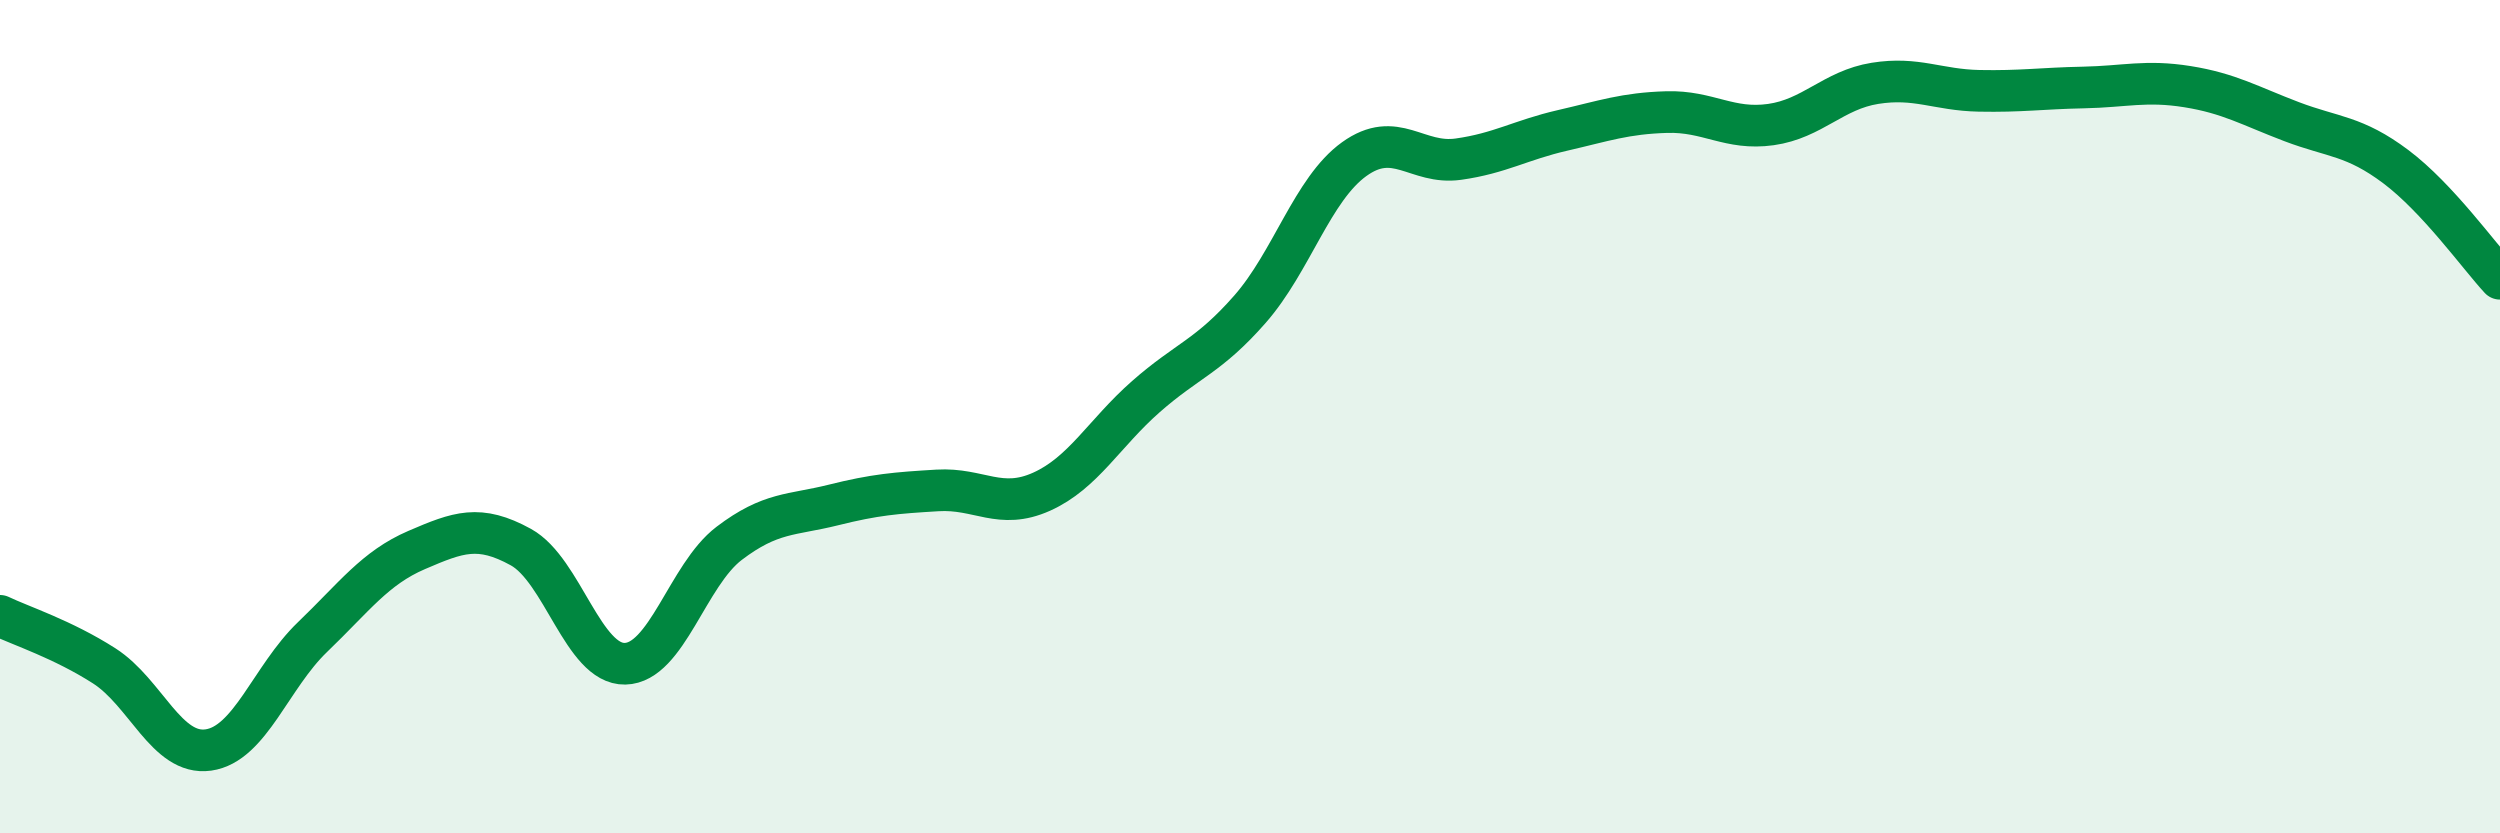 
    <svg width="60" height="20" viewBox="0 0 60 20" xmlns="http://www.w3.org/2000/svg">
      <path
        d="M 0,14.78 C 0.5,15.02 1.5,15.34 2.5,15.98 C 3.5,16.62 4,18.14 5,18 C 6,17.86 6.5,16.25 7.5,15.29 C 8.5,14.33 9,13.63 10,13.2 C 11,12.77 11.5,12.58 12.5,13.13 C 13.5,13.68 14,15.95 15,15.93 C 16,15.91 16.5,13.8 17.5,13.04 C 18.5,12.28 19,12.37 20,12.12 C 21,11.87 21.5,11.83 22.5,11.77 C 23.5,11.71 24,12.25 25,11.8 C 26,11.35 26.5,10.4 27.5,9.52 C 28.5,8.64 29,8.56 30,7.42 C 31,6.28 31.5,4.54 32.5,3.82 C 33.5,3.1 34,3.96 35,3.82 C 36,3.68 36.5,3.36 37.5,3.13 C 38.5,2.9 39,2.72 40,2.69 C 41,2.66 41.5,3.13 42.5,2.99 C 43.5,2.85 44,2.16 45,2 C 46,1.84 46.5,2.16 47.5,2.18 C 48.5,2.2 49,2.12 50,2.1 C 51,2.08 51.5,1.92 52.5,2.08 C 53.5,2.24 54,2.54 55,2.92 C 56,3.3 56.5,3.25 57.5,4 C 58.5,4.75 59.5,6.15 60,6.69L60 20L0 20Z"
        fill="#008740"
        opacity="0.1"
        stroke-linecap="round"
        stroke-linejoin="round"
      />
      <path
        d="M 0,14.78 C 0.5,15.02 1.5,15.34 2.5,15.98 C 3.5,16.62 4,18.14 5,18 C 6,17.86 6.5,16.25 7.5,15.29 C 8.5,14.33 9,13.63 10,13.2 C 11,12.77 11.5,12.58 12.5,13.13 C 13.5,13.68 14,15.95 15,15.93 C 16,15.91 16.5,13.8 17.5,13.04 C 18.5,12.28 19,12.37 20,12.12 C 21,11.87 21.5,11.83 22.5,11.77 C 23.5,11.71 24,12.25 25,11.8 C 26,11.35 26.5,10.4 27.5,9.52 C 28.5,8.64 29,8.56 30,7.42 C 31,6.28 31.5,4.54 32.5,3.82 C 33.5,3.1 34,3.96 35,3.82 C 36,3.68 36.5,3.36 37.5,3.13 C 38.5,2.9 39,2.72 40,2.69 C 41,2.66 41.5,3.13 42.5,2.99 C 43.5,2.85 44,2.16 45,2 C 46,1.84 46.5,2.16 47.5,2.18 C 48.5,2.2 49,2.12 50,2.1 C 51,2.08 51.5,1.92 52.5,2.08 C 53.5,2.24 54,2.54 55,2.92 C 56,3.3 56.5,3.25 57.5,4 C 58.5,4.75 59.5,6.15 60,6.69"
        stroke="#008740"
        stroke-width="1"
        fill="none"
        stroke-linecap="round"
        stroke-linejoin="round"
      />
    </svg>
  